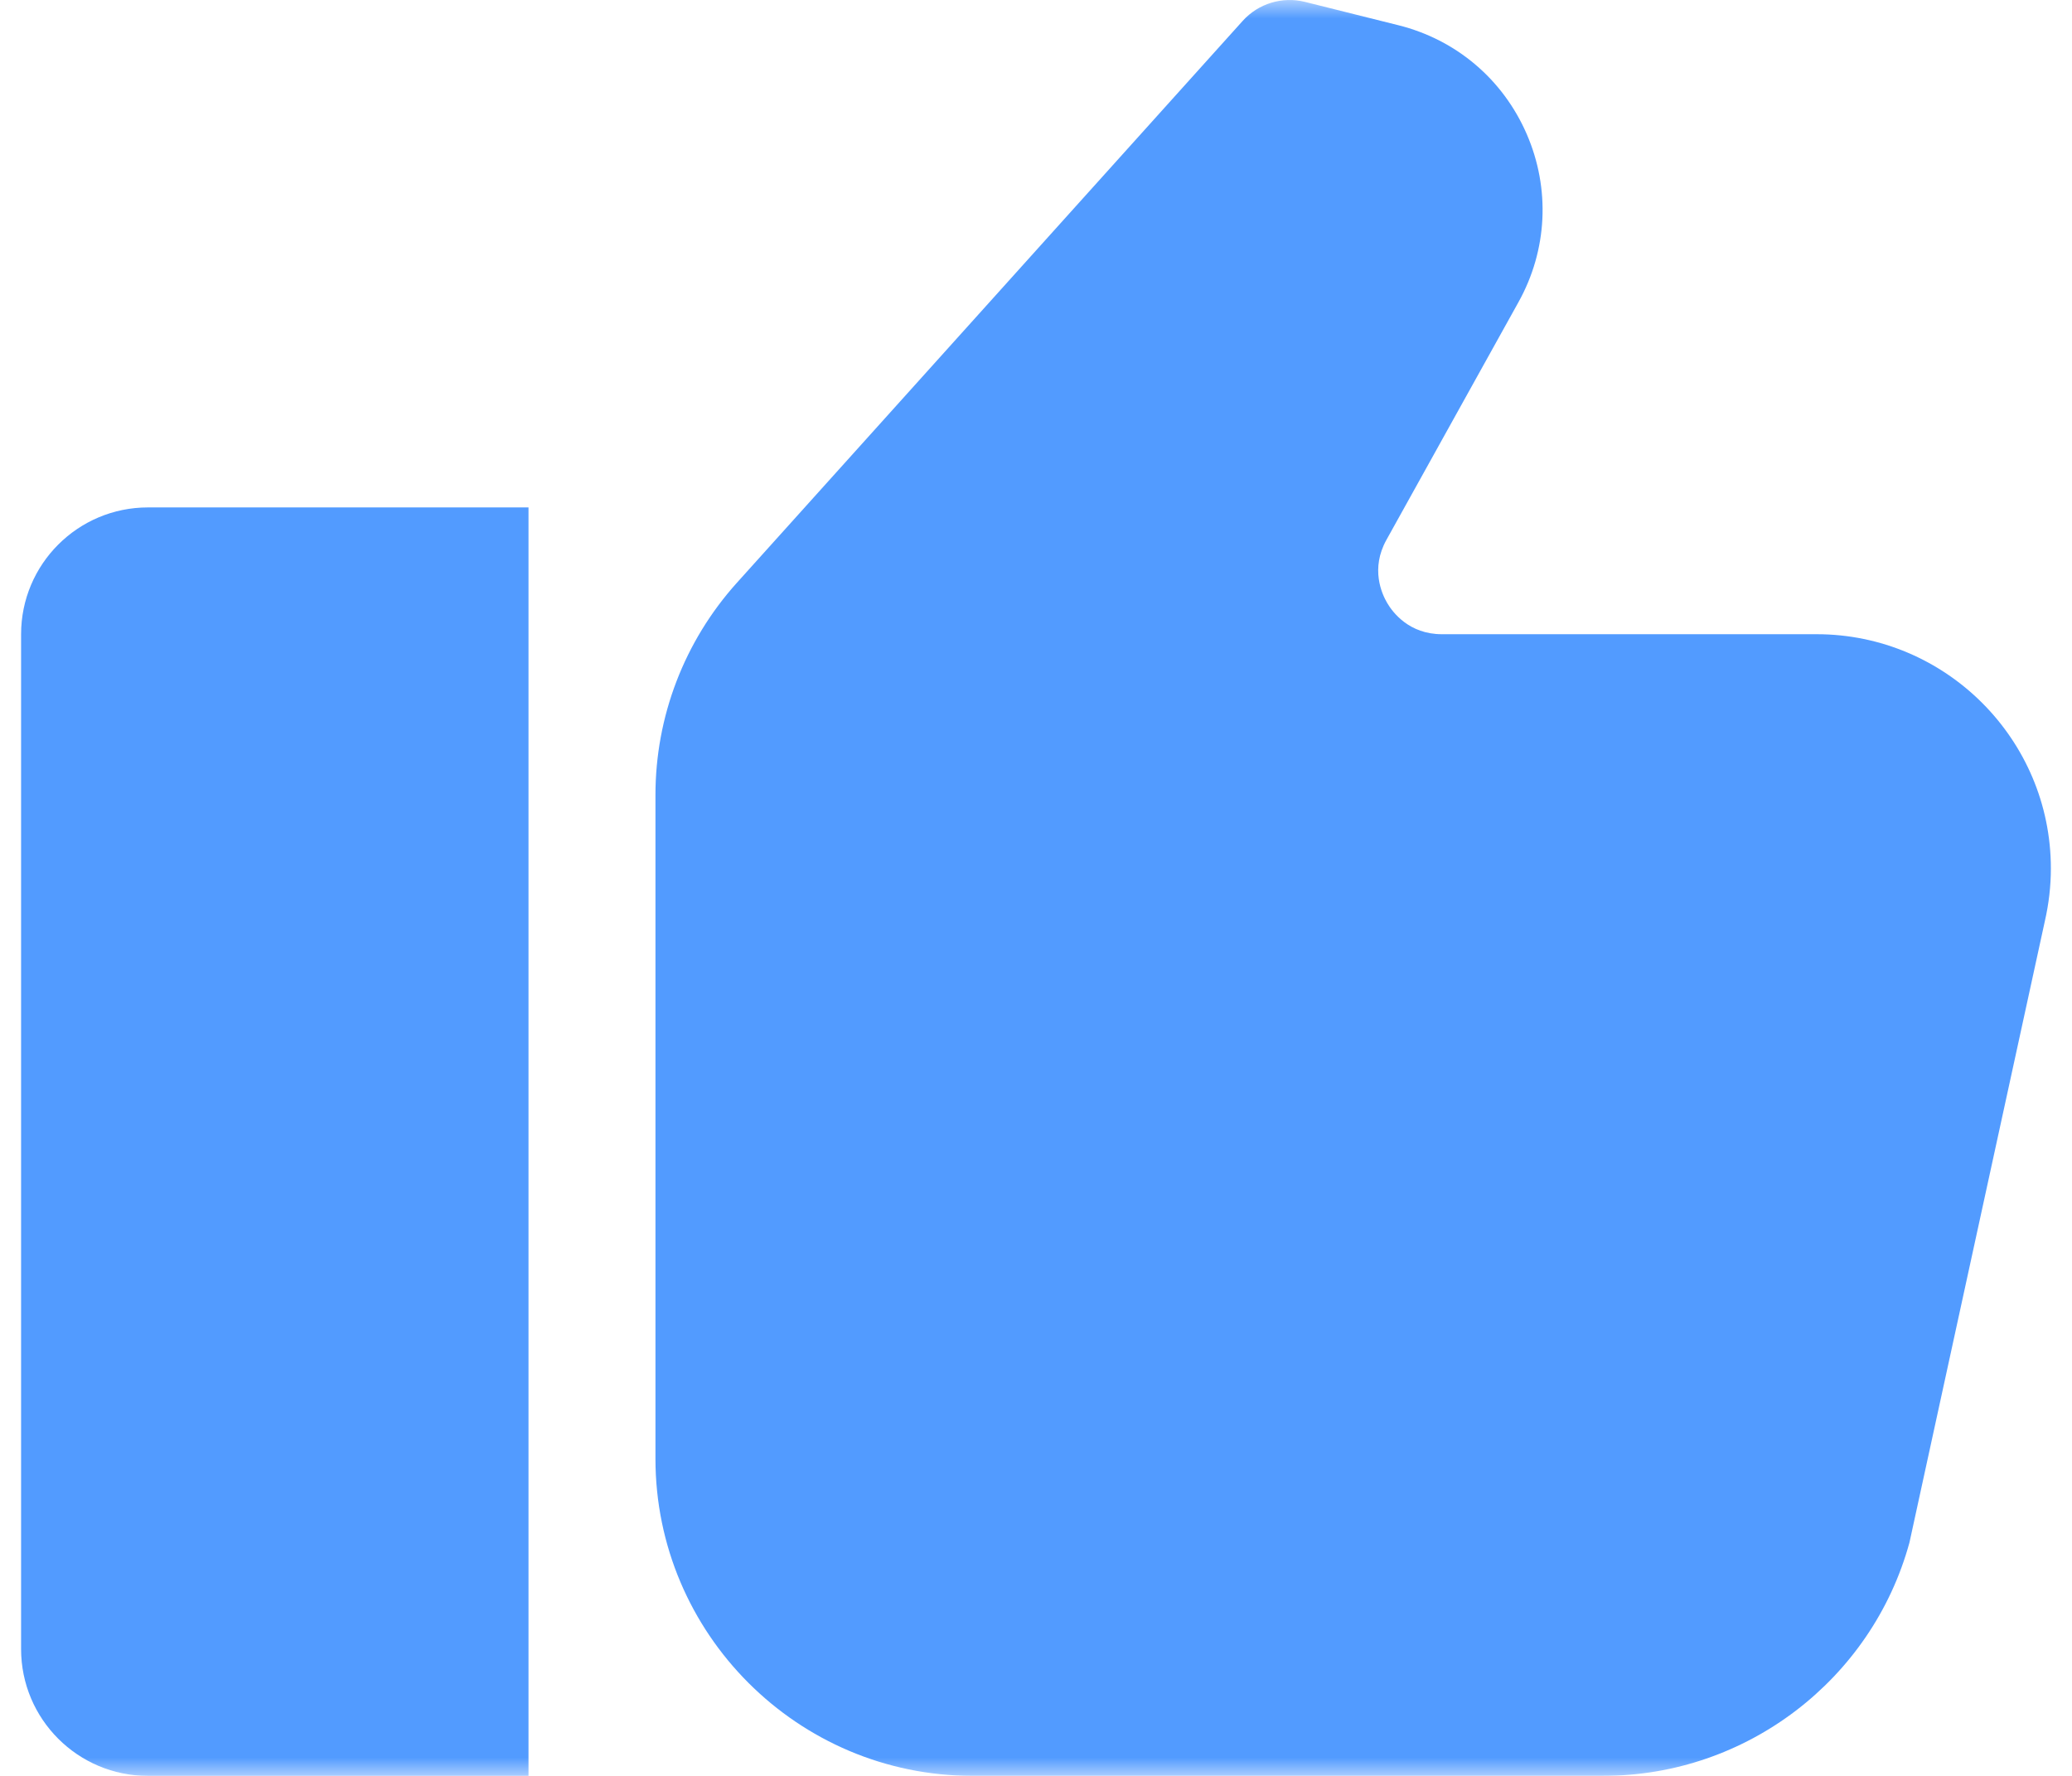 <svg width="56" height="48" viewBox="0 0 56 48" fill="none" xmlns="http://www.w3.org/2000/svg">
<g clip-path="url(#clip0_3032_3753)">
<mask id="mask0_3032_3753" style="mask-type:luminance" maskUnits="userSpaceOnUse" x="0" y="0" width="56" height="48">
<path d="M56 0H0V48H56V0Z" fill="white"/>
</mask>
<g mask="url(#mask0_3032_3753)">
<path d="M0.57 17.143V44.572C0.57 46.465 2.105 48 3.999 48H14.284V13.715H3.999C2.105 13.715 0.57 15.25 0.57 17.143Z" fill="#529BFF"/>
<path d="M49.097 17.142H38.969C38.084 17.142 37.64 16.552 37.491 16.297C37.342 16.044 37.041 15.37 37.469 14.596L41.04 8.166C41.823 6.758 41.904 5.102 41.263 3.624C40.621 2.144 39.356 1.071 37.791 0.681L35.273 0.052C34.66 -0.102 34.01 0.093 33.584 0.567L19.913 15.755C18.495 17.333 17.715 19.369 17.715 21.488V39.428C17.715 44.154 21.56 47.999 26.286 47.999L43.34 47.998C47.191 47.998 50.591 45.404 51.607 41.693L55.266 24.898C55.373 24.431 55.429 23.953 55.429 23.474C55.429 19.983 52.588 17.142 49.097 17.142Z" fill="#529BFF"/>
</g>
</g>
<defs>
<clipPath id="clip0_3032_3753">
<rect width="56" height="48" fill="white"/>
</clipPath>
</defs>
</svg>

